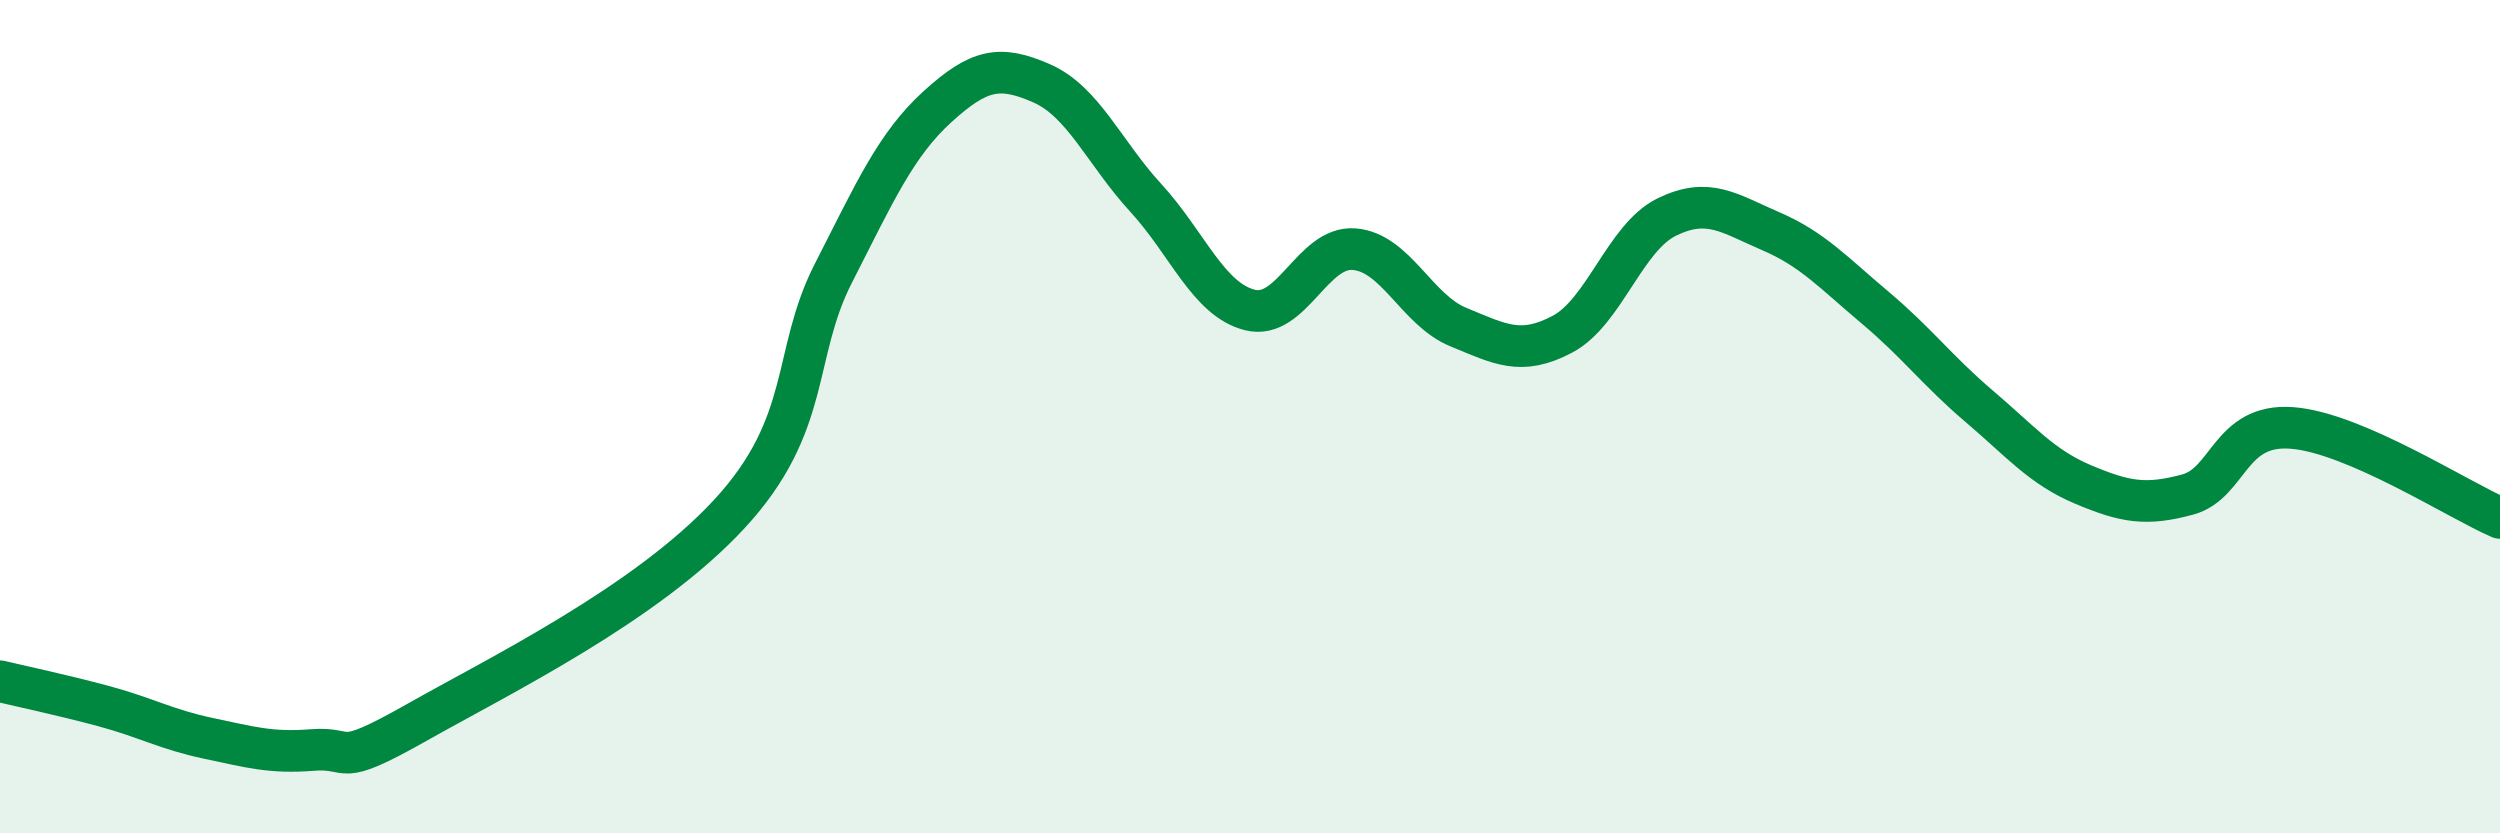 
    <svg width="60" height="20" viewBox="0 0 60 20" xmlns="http://www.w3.org/2000/svg">
      <path
        d="M 0,16.35 C 0.5,16.47 1.5,16.68 2.5,16.95 C 3.5,17.22 4,17.51 5,17.72 C 6,17.93 6.5,18.08 7.5,18 C 8.5,17.92 8,18.47 10,17.34 C 12,16.21 15.5,14.5 17.5,12.34 C 19.5,10.18 19,8.52 20,6.56 C 21,4.6 21.5,3.47 22.5,2.56 C 23.5,1.65 24,1.56 25,2 C 26,2.44 26.5,3.66 27.5,4.75 C 28.5,5.84 29,7.19 30,7.44 C 31,7.69 31.5,5.9 32.5,5.98 C 33.5,6.06 34,7.44 35,7.85 C 36,8.26 36.5,8.55 37.5,8.02 C 38.5,7.49 39,5.7 40,5.21 C 41,4.72 41.5,5.12 42.5,5.55 C 43.5,5.98 44,6.54 45,7.38 C 46,8.22 46.5,8.9 47.5,9.75 C 48.5,10.6 49,11.21 50,11.63 C 51,12.05 51.5,12.14 52.5,11.87 C 53.5,11.6 53.5,10.16 55,10.27 C 56.5,10.38 59,12 60,12.43L60 20L0 20Z"
        fill="#008740"
        opacity="0.1"
        stroke-linecap="round"
        stroke-linejoin="round"
      />
      <path
        d="M 0,16.35 C 0.5,16.47 1.5,16.68 2.5,16.95 C 3.5,17.22 4,17.51 5,17.72 C 6,17.93 6.5,18.08 7.5,18 C 8.5,17.92 8,18.47 10,17.34 C 12,16.21 15.5,14.5 17.5,12.34 C 19.5,10.18 19,8.52 20,6.56 C 21,4.6 21.5,3.47 22.5,2.56 C 23.5,1.65 24,1.56 25,2 C 26,2.44 26.5,3.66 27.5,4.75 C 28.5,5.84 29,7.19 30,7.44 C 31,7.69 31.5,5.9 32.5,5.98 C 33.5,6.06 34,7.44 35,7.85 C 36,8.26 36.5,8.55 37.5,8.02 C 38.5,7.49 39,5.7 40,5.21 C 41,4.72 41.5,5.12 42.5,5.55 C 43.5,5.98 44,6.54 45,7.38 C 46,8.22 46.5,8.9 47.5,9.75 C 48.5,10.6 49,11.21 50,11.63 C 51,12.05 51.5,12.14 52.5,11.87 C 53.5,11.6 53.5,10.16 55,10.27 C 56.5,10.38 59,12 60,12.43"
        stroke="#008740"
        stroke-width="1"
        fill="none"
        stroke-linecap="round"
        stroke-linejoin="round"
      />
    </svg>
  